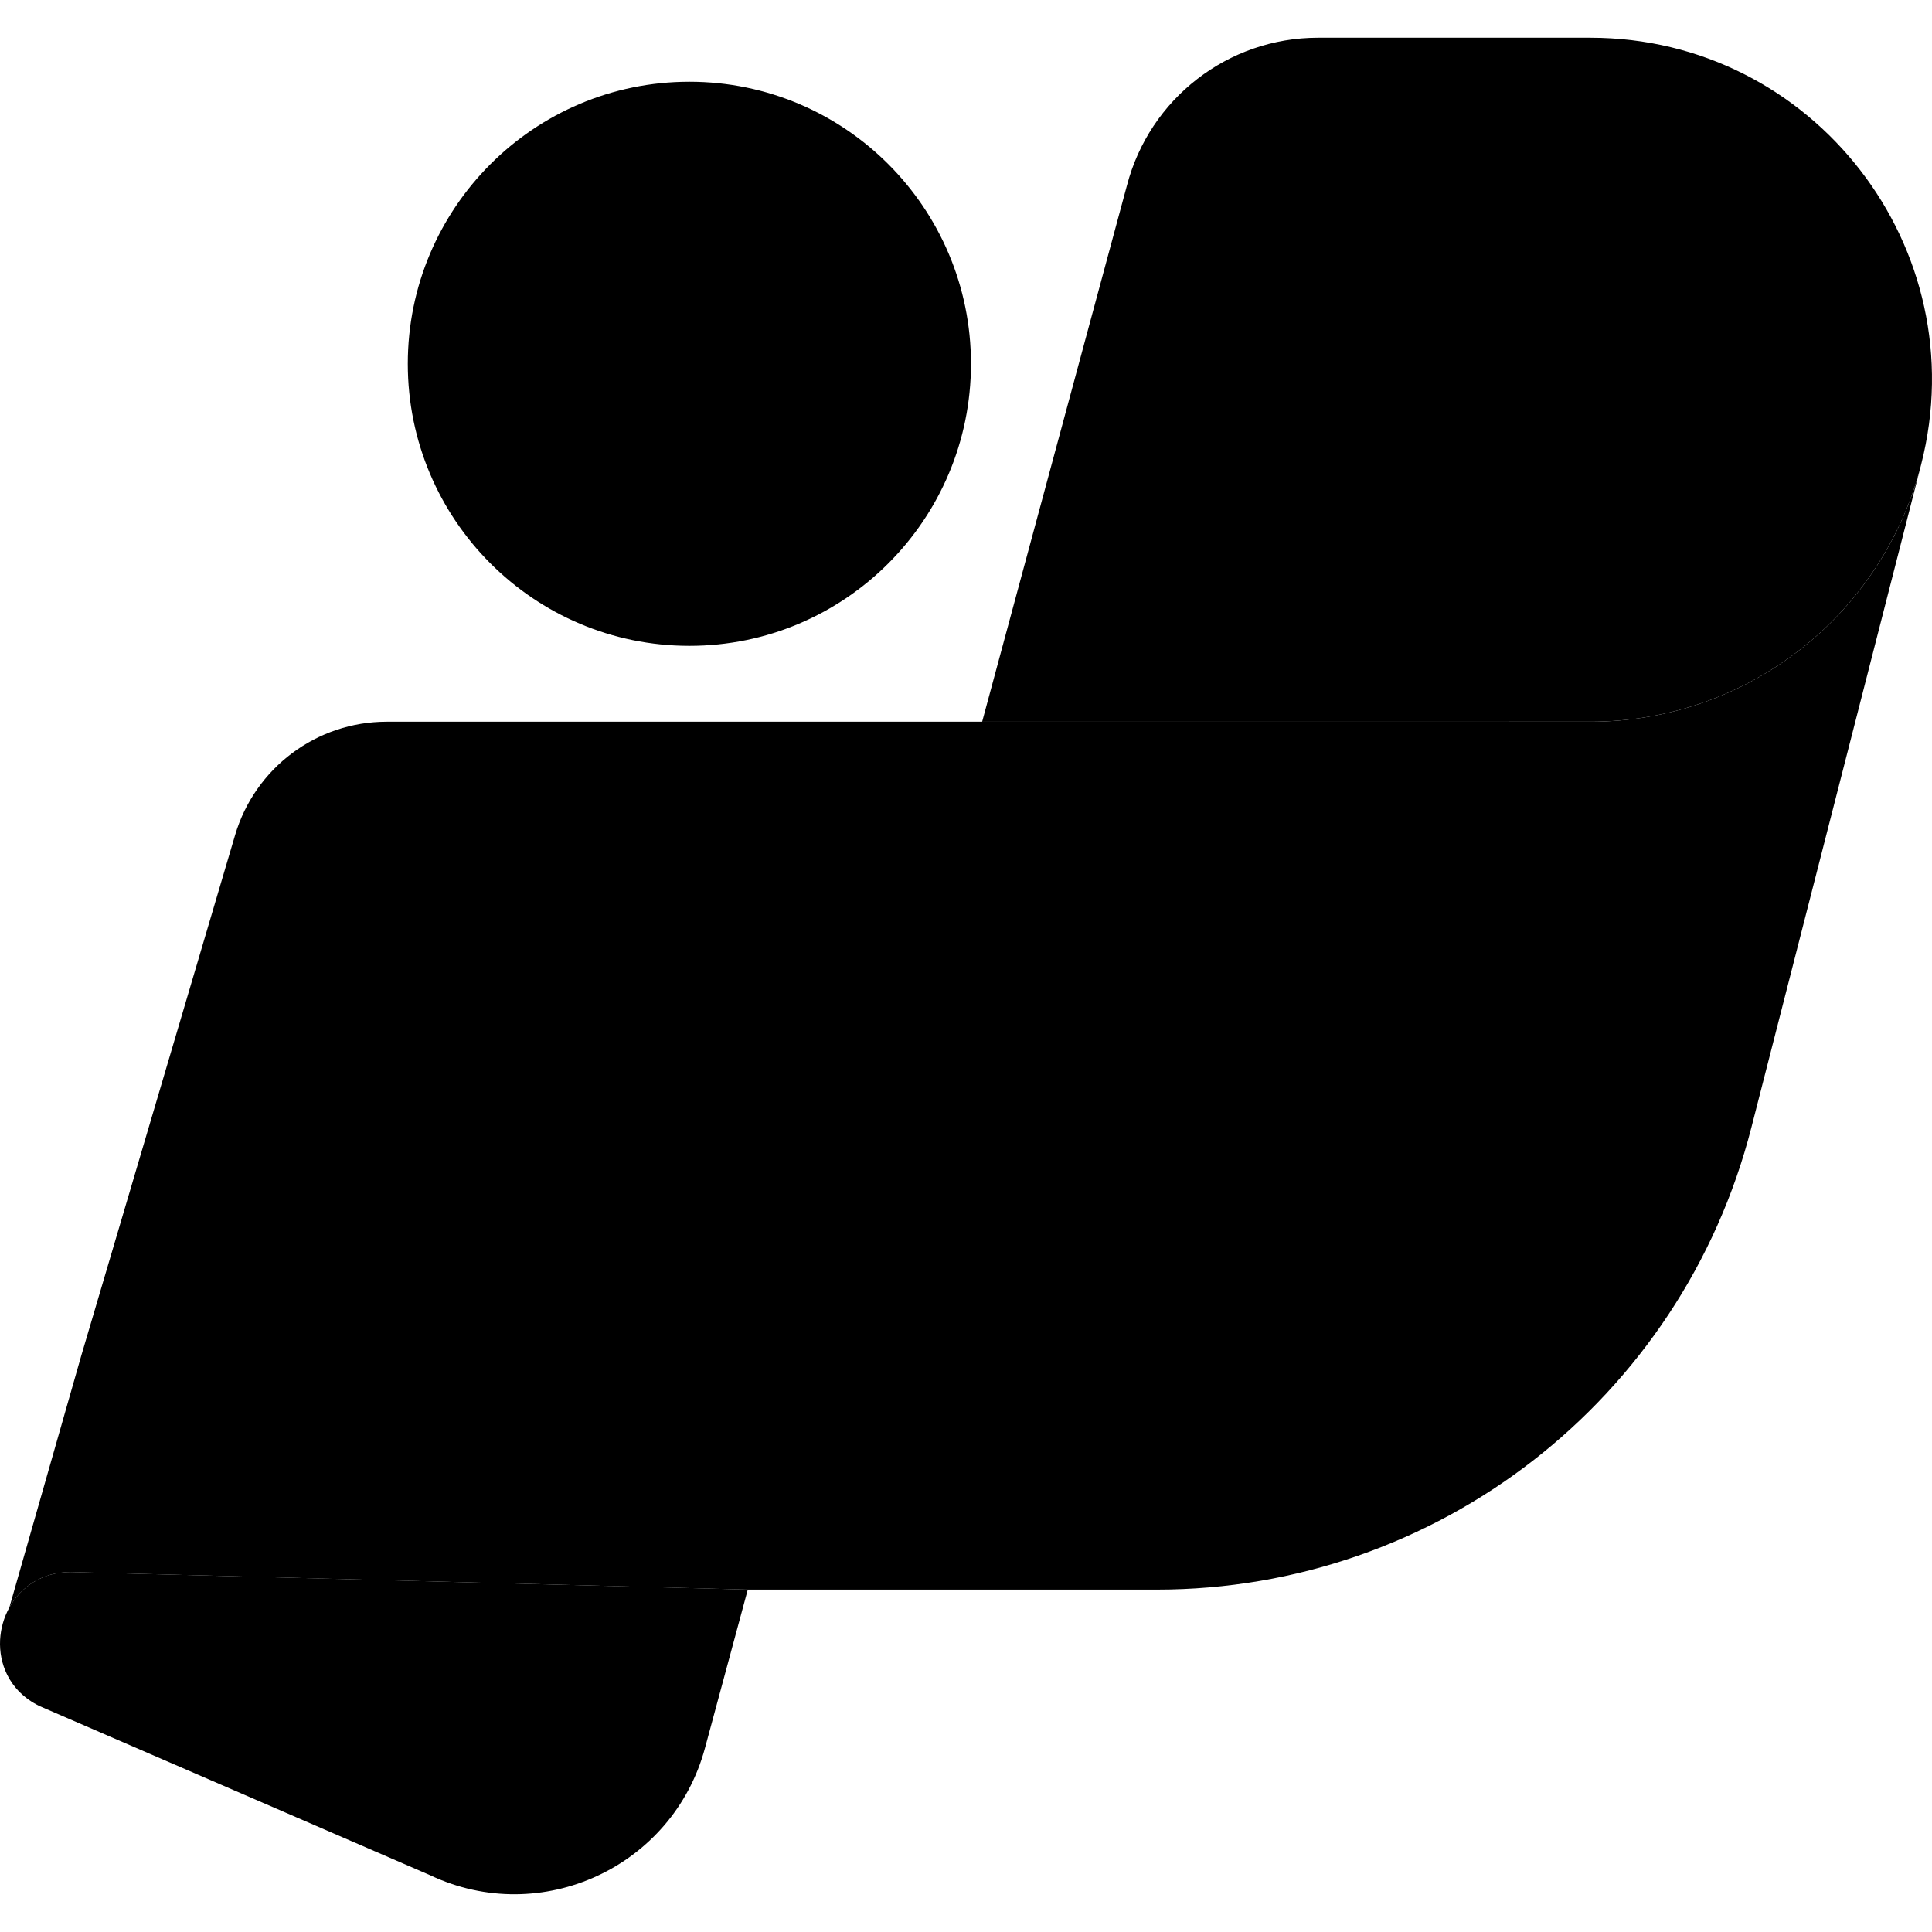 <svg xmlns="http://www.w3.org/2000/svg" width="512" height="512" viewBox="0 0 512 512" fill="none"><path d="M509.116 123.148L464.131 298.811C445.68 370.87 380.842 421.262 306.568 421.262H198.17L18.741 416.608C11.097 416.608 5.469 420.615 2.47 426.037L6.014 413.611L6.021 413.592L21.524 359.306L21.579 359.12L62.297 221.326C67.569 203.494 83.919 191.262 102.482 191.262H421.47C462.785 191.262 498.852 163.233 509.116 123.148Z" fill="url(#paint0_linear_6506_46020)" style=""></path><path d="M509.116 123.148C498.852 163.233 462.785 191.262 421.47 191.262L260.28 191.265L298.632 49.223C301.631 37.672 308.331 27.864 317.263 20.95C326.194 14.033 337.351 10 349.265 10H421.477C480.563 10 523.8 65.81 509.116 123.148Z" fill="url(#paint1_linear_6506_46020)" style=""></path><path d="M198.172 421.251L186.826 463.259C178.315 494.771 143.42 510.901 113.961 496.941L10.482 452.129C6.395 450.139 3.583 447.196 1.903 443.836C0.465 440.945 -0.135 437.748 0.025 434.59C0.179 431.6 1.017 428.648 2.472 426.024C5.47 420.602 11.098 416.595 18.742 416.595L198.172 421.251Z" fill="url(#paint2_linear_6506_46020)" style=""></path><path d="M182.694 171.155C223.908 171.155 257.318 137.689 257.318 96.407C257.318 55.125 223.908 21.659 182.694 21.659C141.48 21.659 108.07 55.125 108.07 96.407C108.07 137.689 141.48 171.155 182.694 171.155Z" fill="url(#paint3_linear_6506_46020)" style=""></path><defs><linearGradient id="paint0_linear_6506_46020" x1="0.001" y1="256.001" x2="512.001" y2="256.001" gradientUnits="userSpaceOnUse"><stop offset="0.195" stop-color="#07D2A0" style="stop-color:#07D2A0;stop-color:color(display-p3 0.028 0.824 0.627);stop-opacity:1;"></stop><stop offset="0.725" stop-color="#438EBF" style="stop-color:#438EBF;stop-color:color(display-p3 0.263 0.557 0.749);stop-opacity:1;"></stop></linearGradient><linearGradient id="paint1_linear_6506_46020" x1="188.491" y1="107.922" x2="311.436" y2="426.312" gradientUnits="userSpaceOnUse"><stop offset="0.19" stop-color="#07D2A0" style="stop-color:#07D2A0;stop-color:color(display-p3 0.028 0.824 0.627);stop-opacity:1;"></stop><stop offset="0.6" stop-color="#438EBF" style="stop-color:#438EBF;stop-color:color(display-p3 0.263 0.557 0.749);stop-opacity:1;"></stop></linearGradient><linearGradient id="paint2_linear_6506_46020" x1="-0.006" y1="256.006" x2="207.579" y2="258.384" gradientUnits="userSpaceOnUse"><stop stop-color="#07D2A0" style="stop-color:#07D2A0;stop-color:color(display-p3 0.028 0.824 0.627);stop-opacity:1;"></stop><stop offset="0.675" stop-color="#438EBF" style="stop-color:#438EBF;stop-color:color(display-p3 0.263 0.557 0.749);stop-opacity:1;"></stop></linearGradient><linearGradient id="paint3_linear_6506_46020" x1="160.235" y1="25.095" x2="205.29" y2="167.66" gradientUnits="userSpaceOnUse"><stop offset="0.12" stop-color="#07D2A0" style="stop-color:#07D2A0;stop-color:color(display-p3 0.028 0.824 0.627);stop-opacity:1;"></stop><stop offset="0.67" stop-color="#438EBF" style="stop-color:#438EBF;stop-color:color(display-p3 0.263 0.557 0.749);stop-opacity:1;"></stop></linearGradient></defs></svg>
